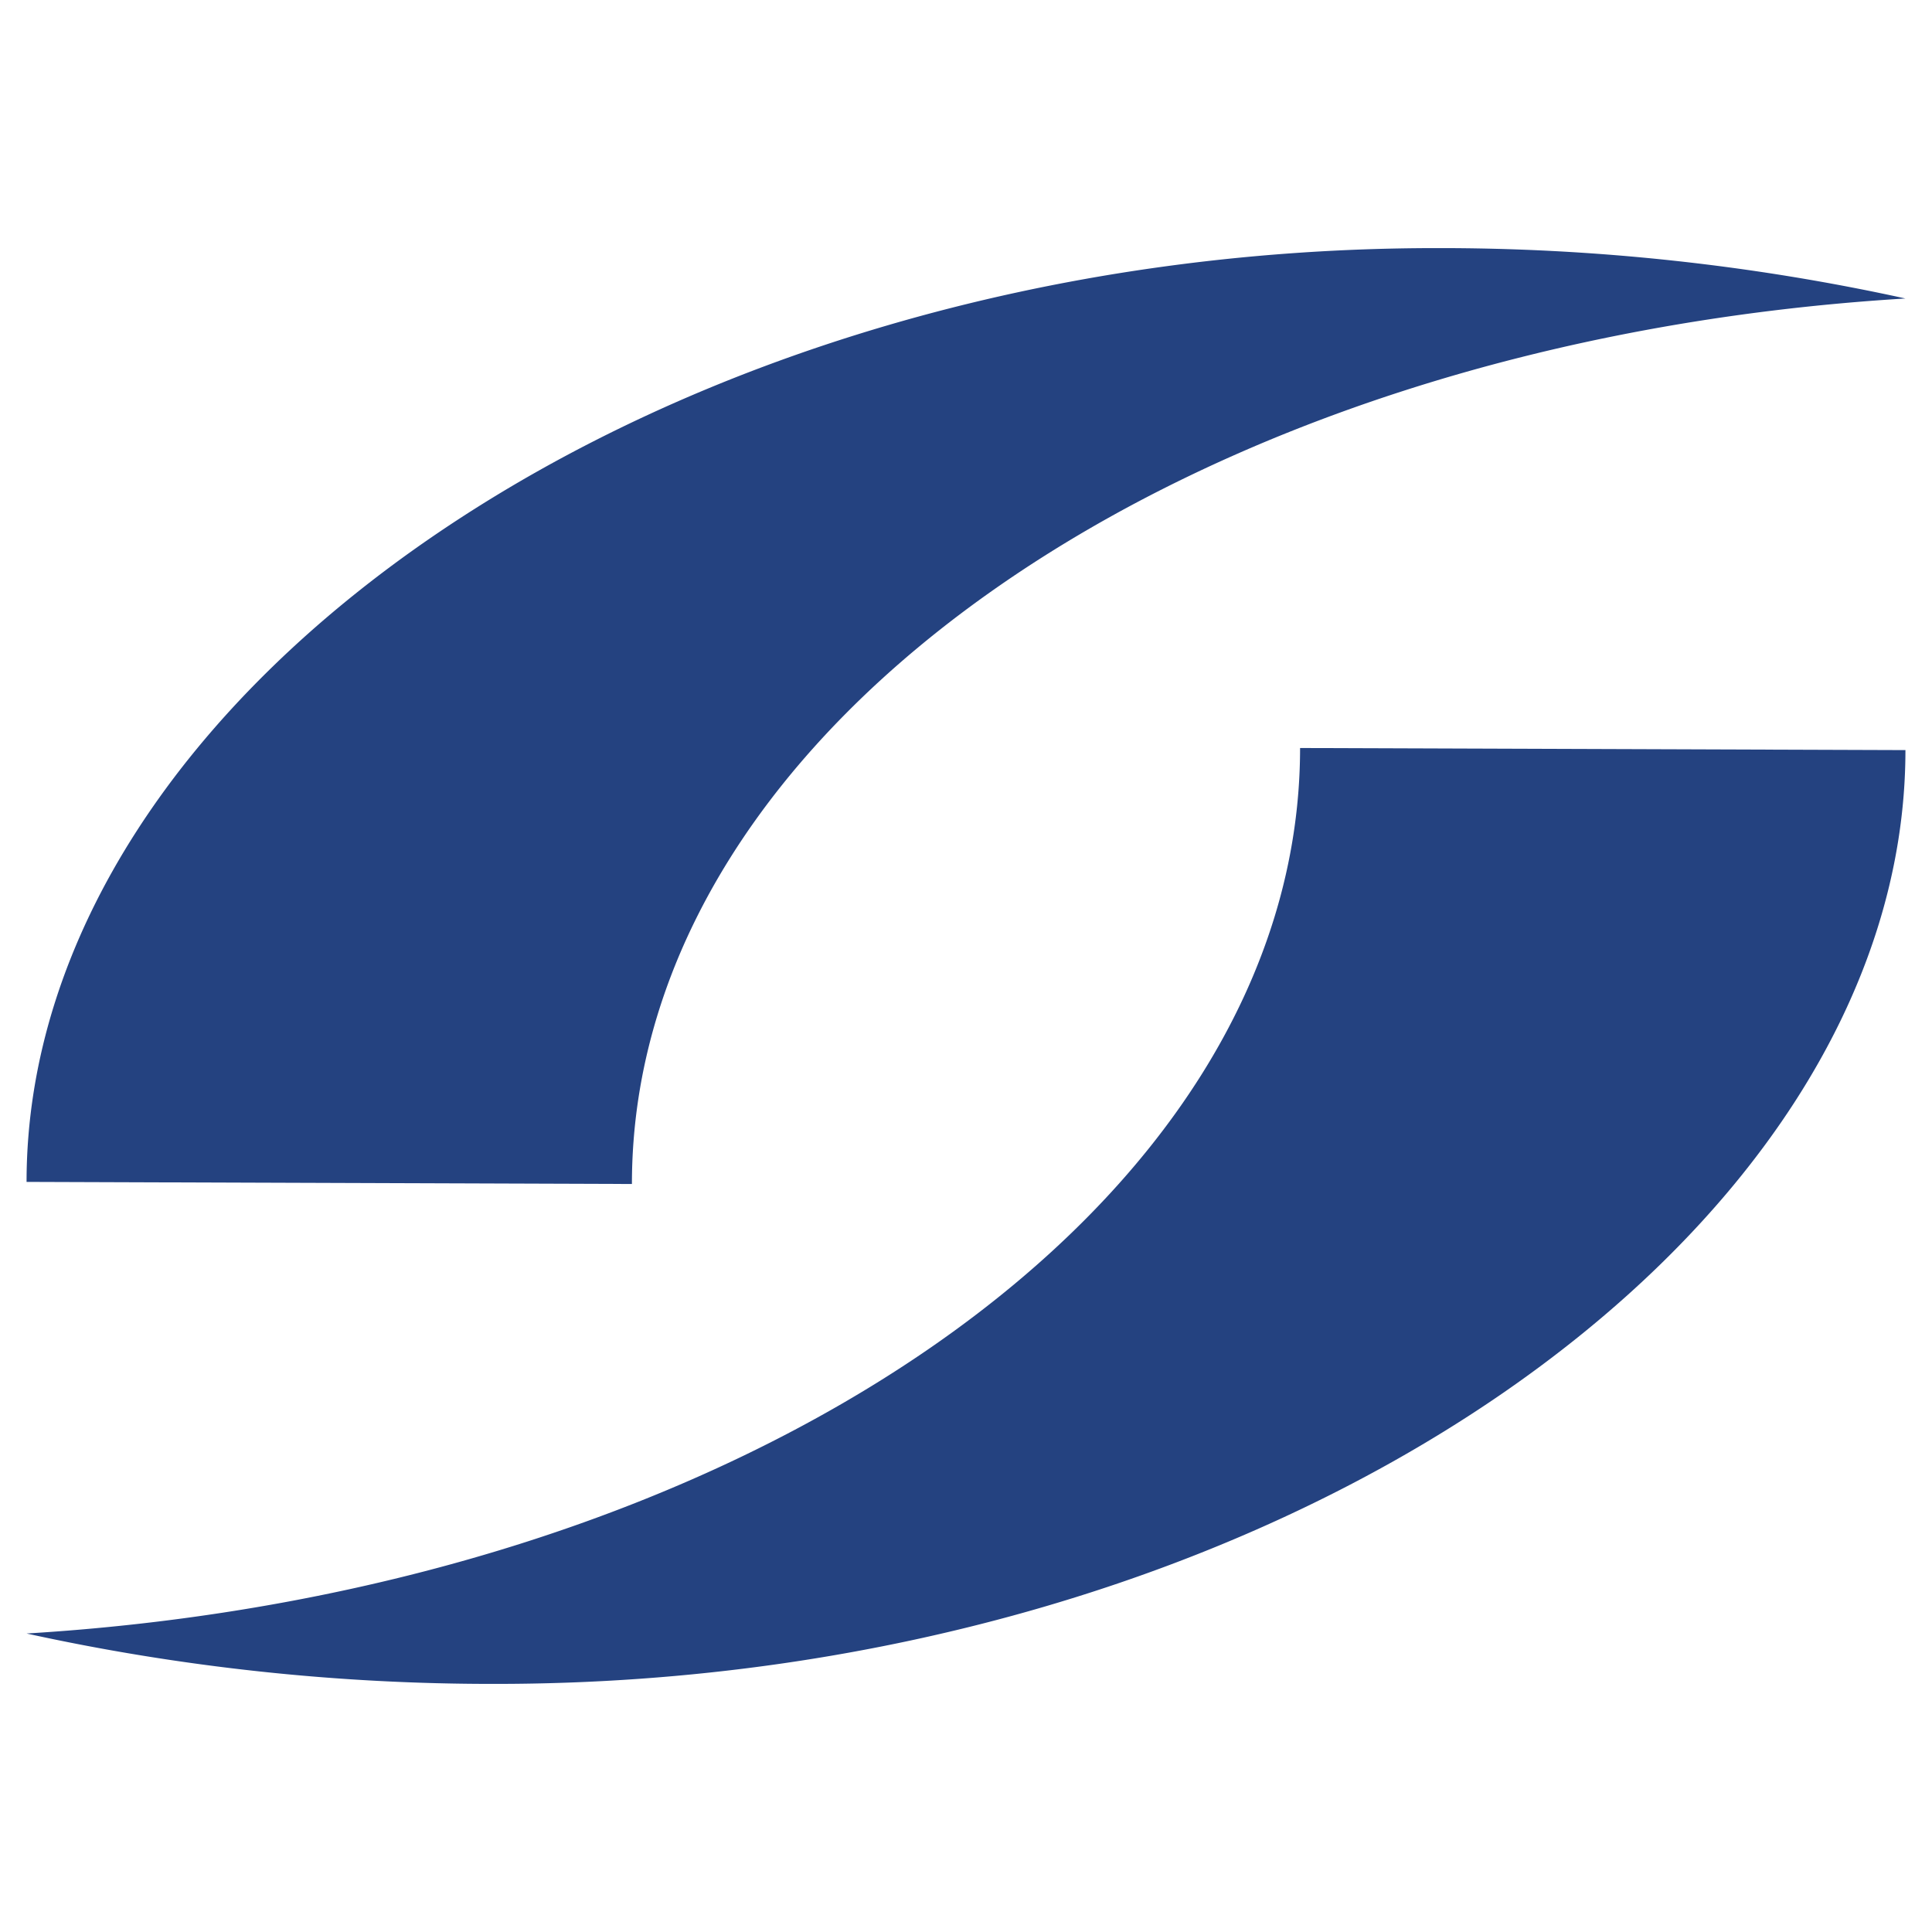 <?xml version="1.0" encoding="UTF-8" standalone="no"?>
<svg
   id="Layer_1"
   data-name="Layer 1"
   viewBox="0 0 120 120"
   version="1.1"
   sodipodi:docname="IconLogo.svg"
   xmlns:inkscape="http://www.inkscape.org/namespaces/inkscape"
   xmlns:sodipodi="http://sodipodi.sourceforge.net/DTD/sodipodi-0.dtd"
   xmlns="http://www.w3.org/2000/svg"
   xmlns:svg="http://www.w3.org/2000/svg">
  <sodipodi:namedview
     id="namedview2"
     pagecolor="#ffffff"
     bordercolor="#000000"
     borderopacity="0.25"
     inkscape:showpageshadow="2"
     inkscape:pageopacity="0.0"
     inkscape:pagecheckerboard="0"
     inkscape:deskcolor="#d1d1d1" />
  <defs
     id="defs1">
    <style
       id="style1">.cls-1{fill:#244280;}</style>
  </defs>
  <path
     class="cls-1"
     d="M39.25,73.54c0-28.58,34.69-52.31,79.1-55a135,135,0,0,0-29.14-3.13c-48.36,0-87.56,27.67-87.56,58"
     id="path1" />
  <path
     class="cls-1"
     d="M80.75,46.46c0,28.58-34.69,52.31-79.1,55a135,135,0,0,0,29.14,3.13c48.36,0,87.56-27.67,87.56-58"
     id="path2" />
</svg>
